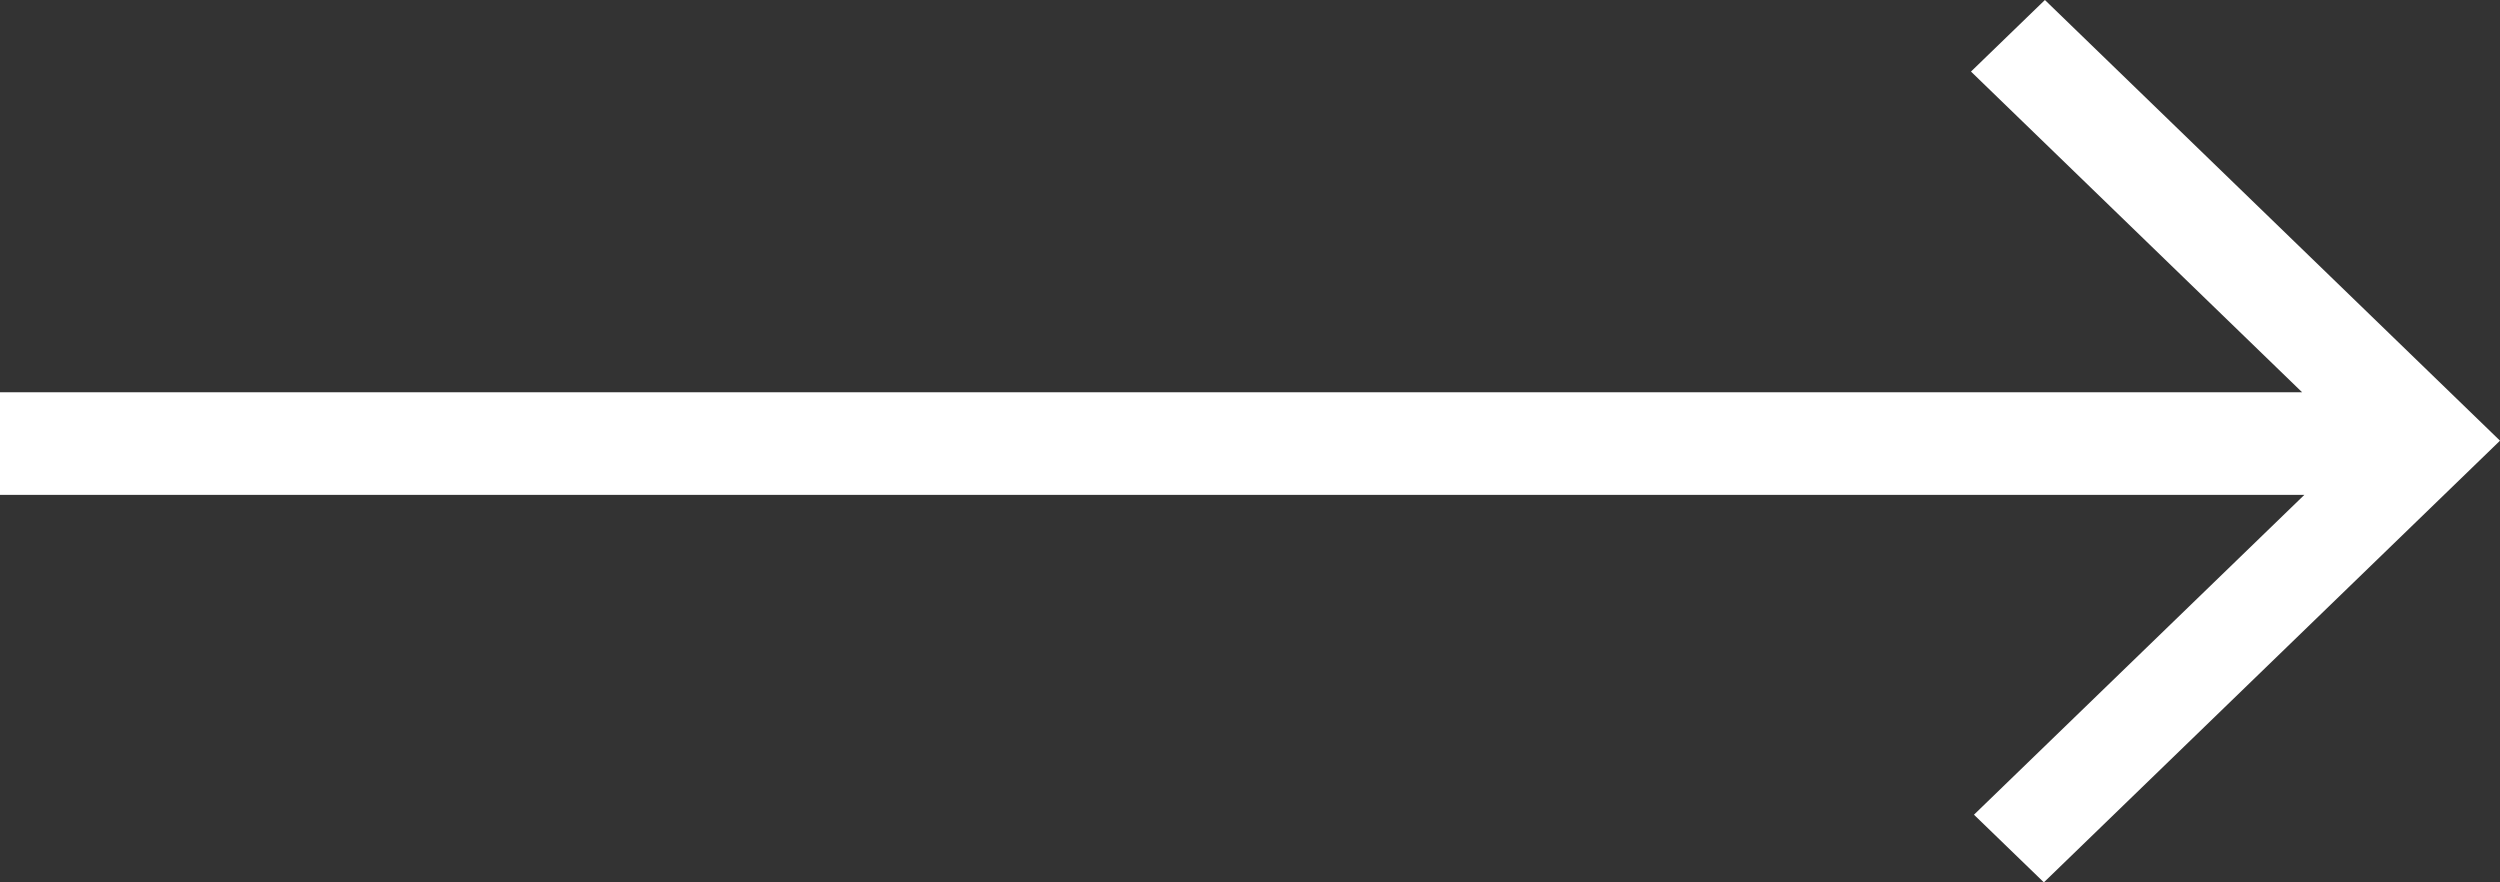 <?xml version="1.0" encoding="UTF-8"?> <svg xmlns="http://www.w3.org/2000/svg" width="51" height="18" viewBox="0 0 51 18" fill="none"><rect x="0" y="0" width="51" height="18" fill="#333333" stroke="none"/><g clip-path="url(#clip0_185_705)"><path d="M46.963 8.002C44.661 5.773 42.426 3.608 40.208 1.46C40.733 0.951 41.231 0.468 41.716 -4.91041e-06C44.81 2.997 47.922 6.009 51 8.99C47.902 11.99 44.785 15.008 41.695 18C41.258 17.577 40.762 17.096 40.269 16.62C42.464 14.496 44.699 12.331 47.009 10.095L-0.001 10.095L-0.001 8.002L46.963 8.002Z" fill="white"></path></g><defs><clipPath id="clip0_185_705"><rect width="51" height="18" fill="white" transform="translate(51 18) rotate(180)"></rect></clipPath></defs></svg> 